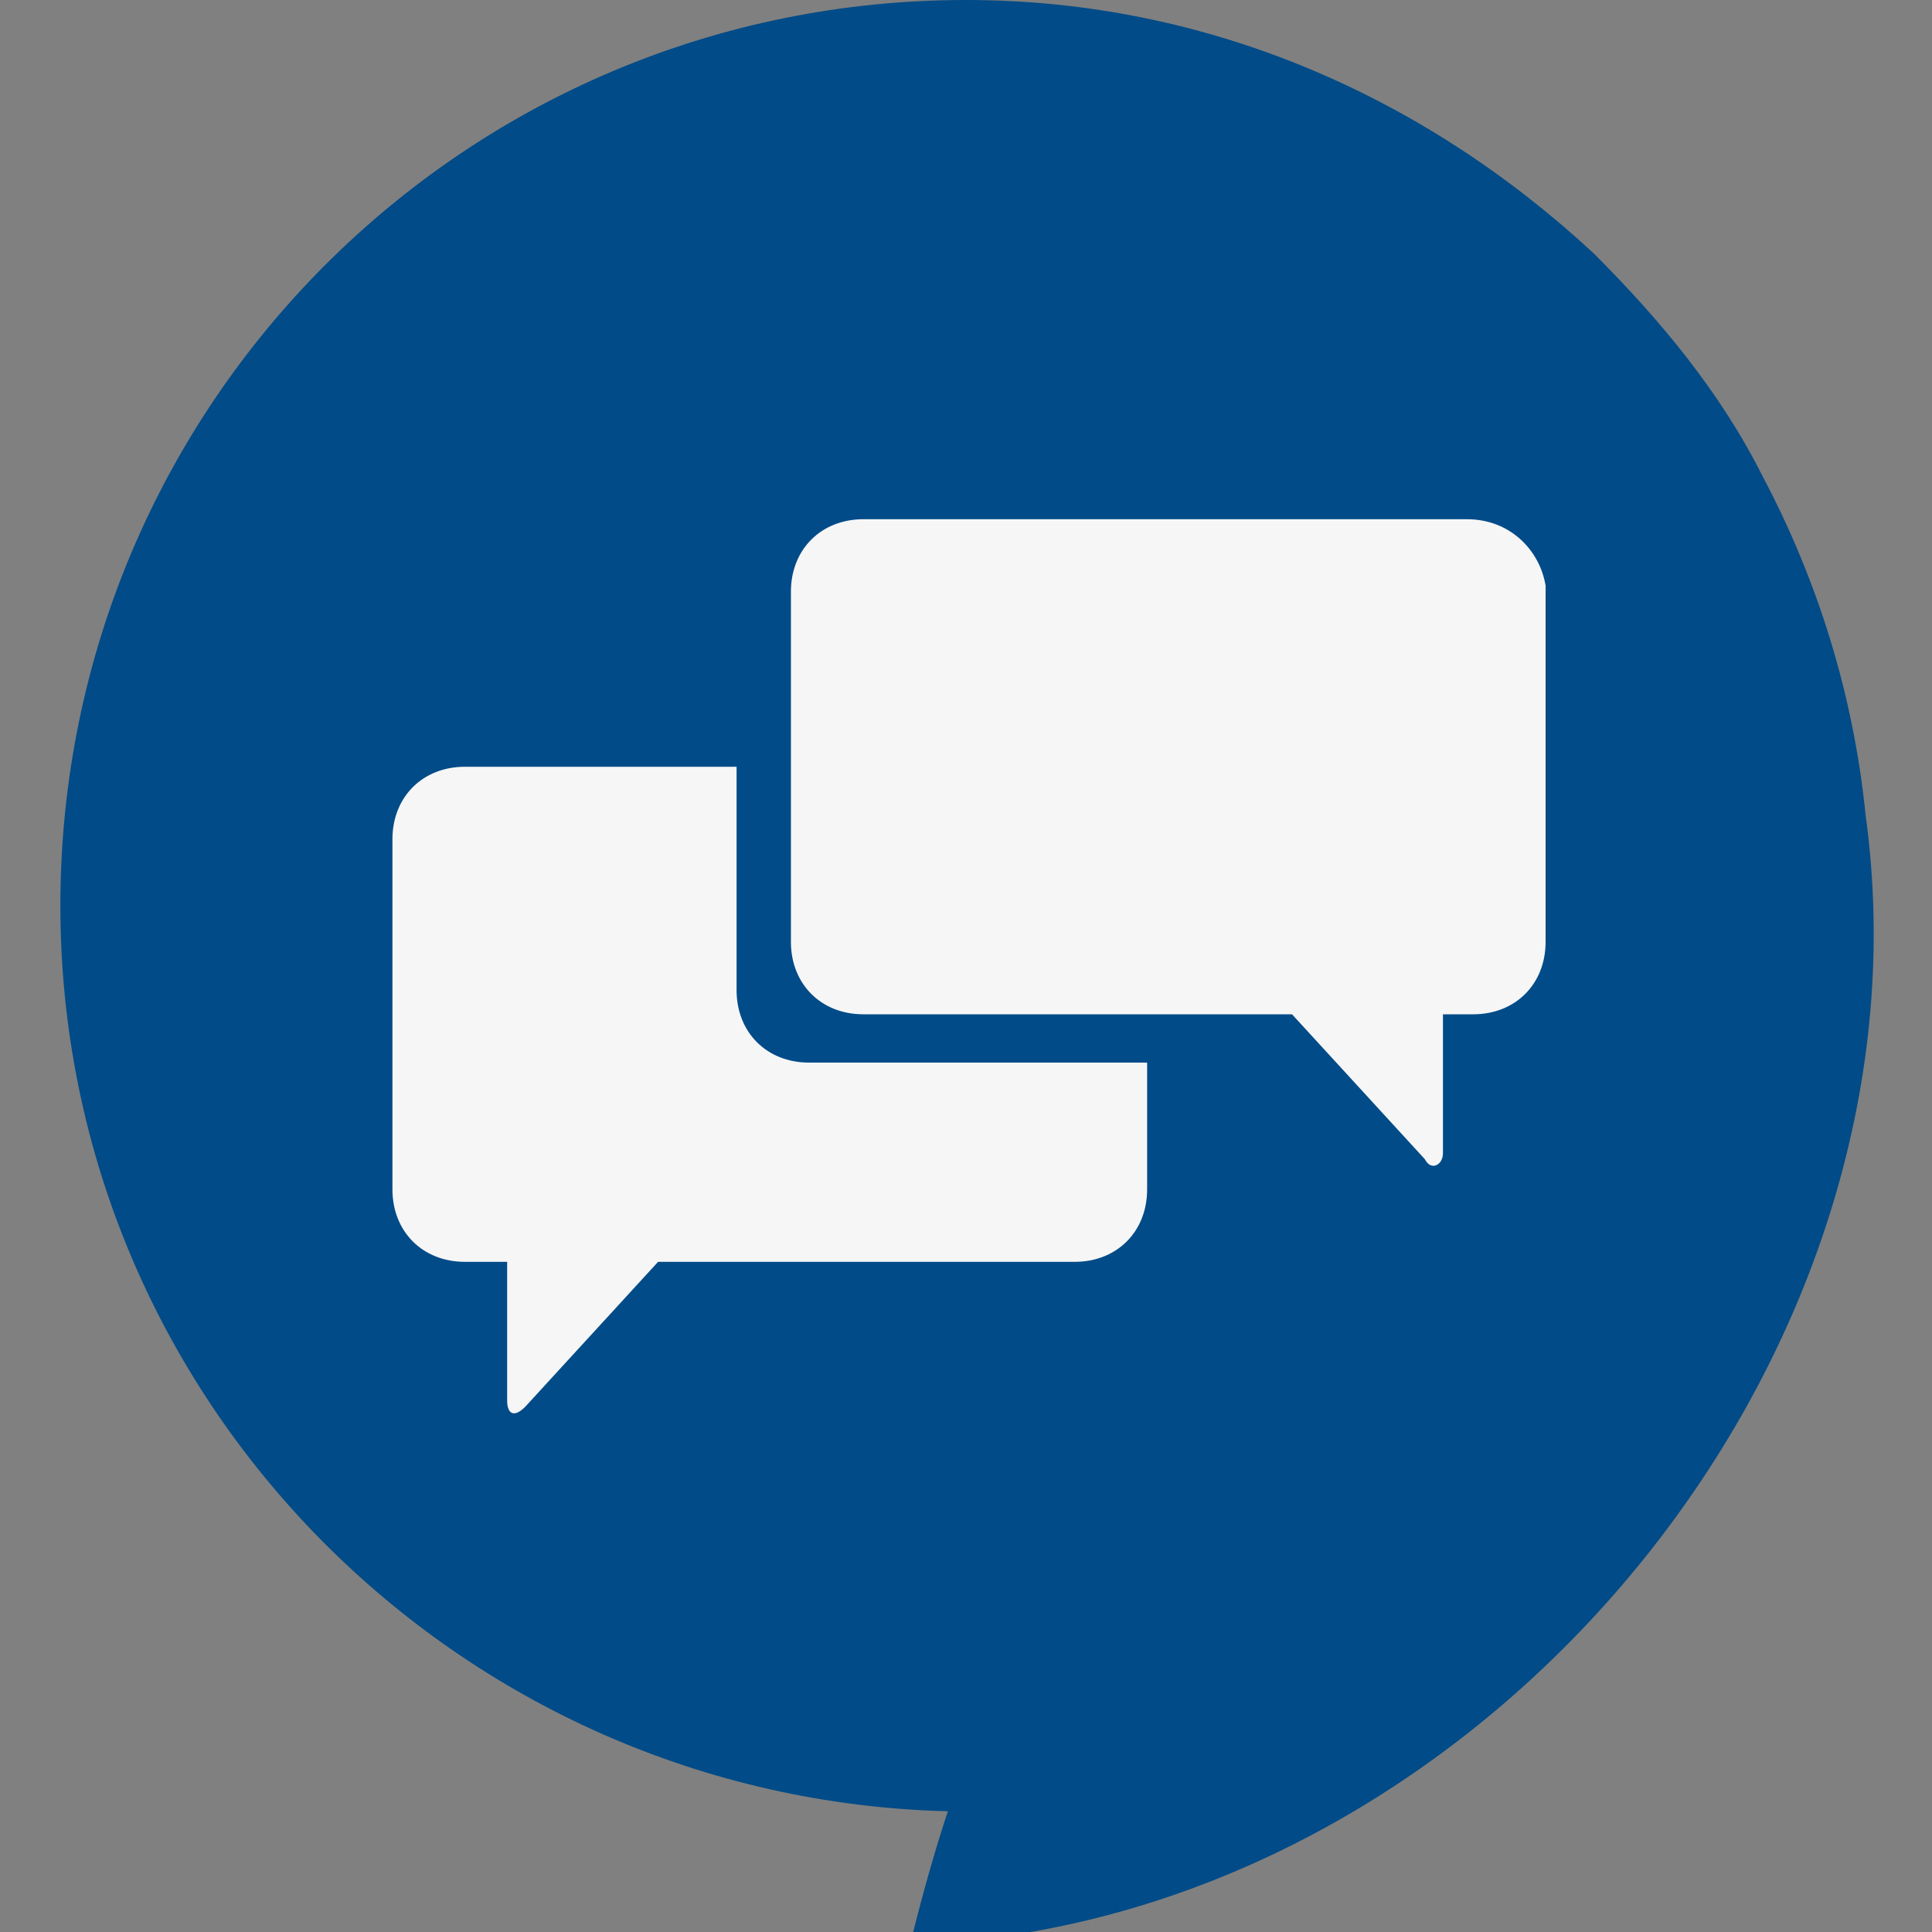 <svg xmlns="http://www.w3.org/2000/svg" xmlns:xlink="http://www.w3.org/1999/xlink" id="Layer_1" x="0px" y="0px" viewBox="0 0 32 32" style="enable-background:new 0 0 32 32;" xml:space="preserve"><rect x="0" y="0" width="32" height="32" fill="#808080" stroke="none"/><style type="text/css">	.st0{fill:#004B88;}	.st1{display:none;}	.st2{display:inline;fill:#F6F6F6;}	.st3{fill:#F6F6F6;}</style><path class="st0" d="M30.9,13.5c-0.2-2-0.8-3.9-1.7-5.6c-0.7-1.4-1.7-2.6-2.8-3.7C23.6,1.6,20,0,16,0C7.7,0,1,6.7,1,15 c0,8.2,6.6,14.8,14.7,15c-0.2,0.6-0.4,1.3-0.6,2.1c0.5,0,0.9,0,1.3,0C25.1,31,32.1,22.2,30.9,13.5z"></path><g class="st1">	<path class="st2" d="M22.4,14.1c-0.3-0.9-1.1-1.5-2-1.5v-0.7l-1.9,1.3l1.9,1.2v-0.8c0.7,0,1.4,0.5,1.6,1.2c0.1,0.4,0.1,0.7,0,1.1  C22.5,15.5,22.6,14.8,22.4,14.1z"></path>	<path class="st2" d="M23.6,19.7L20.2,18c-0.5-0.2-1.1-0.1-1.4,0.3l-1.2,1.6c-1.2-0.6-2.1-1.3-3.2-2.3c-1.1-1.1-1.7-2.1-2.3-3.2  l1.6-1.2c0.4-0.3,0.6-0.9,0.3-1.4l-1.7-3.3C12,7.8,11.2,7.6,10.7,8L8.6,9.4c-0.5,0.3-0.8,0.9-0.7,1.5c0,0.6,0.1,1.4,0.3,1.9  c0.6,2.4,2.1,4.8,4.2,6.9c2.1,2.1,4.6,3.6,6.9,4.2c0.5,0.1,1.3,0.2,1.9,0.3c0.6,0,1.2-0.3,1.5-0.8l1.4-2.2  C24.4,20.7,24.2,20,23.6,19.7z"></path></g><g>	<path class="st3" d="M13.4,17.6c-0.7,0-1.2-0.5-1.2-1.2v-3.7H7.7c-0.7,0-1.2,0.5-1.2,1.2v5.8c0,0.7,0.5,1.2,1.2,1.2l0.7,0l0,2.3  c0,0.2,0.1,0.3,0.3,0.1l2.2-2.4h6.9c0.7,0,1.2-0.5,1.2-1.2v-2.1H13.4z"></path>	<path class="st3" d="M24.3,8.6h-10c-0.7,0-1.2,0.5-1.2,1.2v5.8c0,0.7,0.5,1.2,1.2,1.2h7.1l2.2,2.4c0.1,0.2,0.3,0.1,0.3-0.1l0-2.3  l0.5,0c0.7,0,1.2-0.5,1.2-1.2V9.7C25.5,9.1,25,8.6,24.3,8.6z"></path></g></svg>